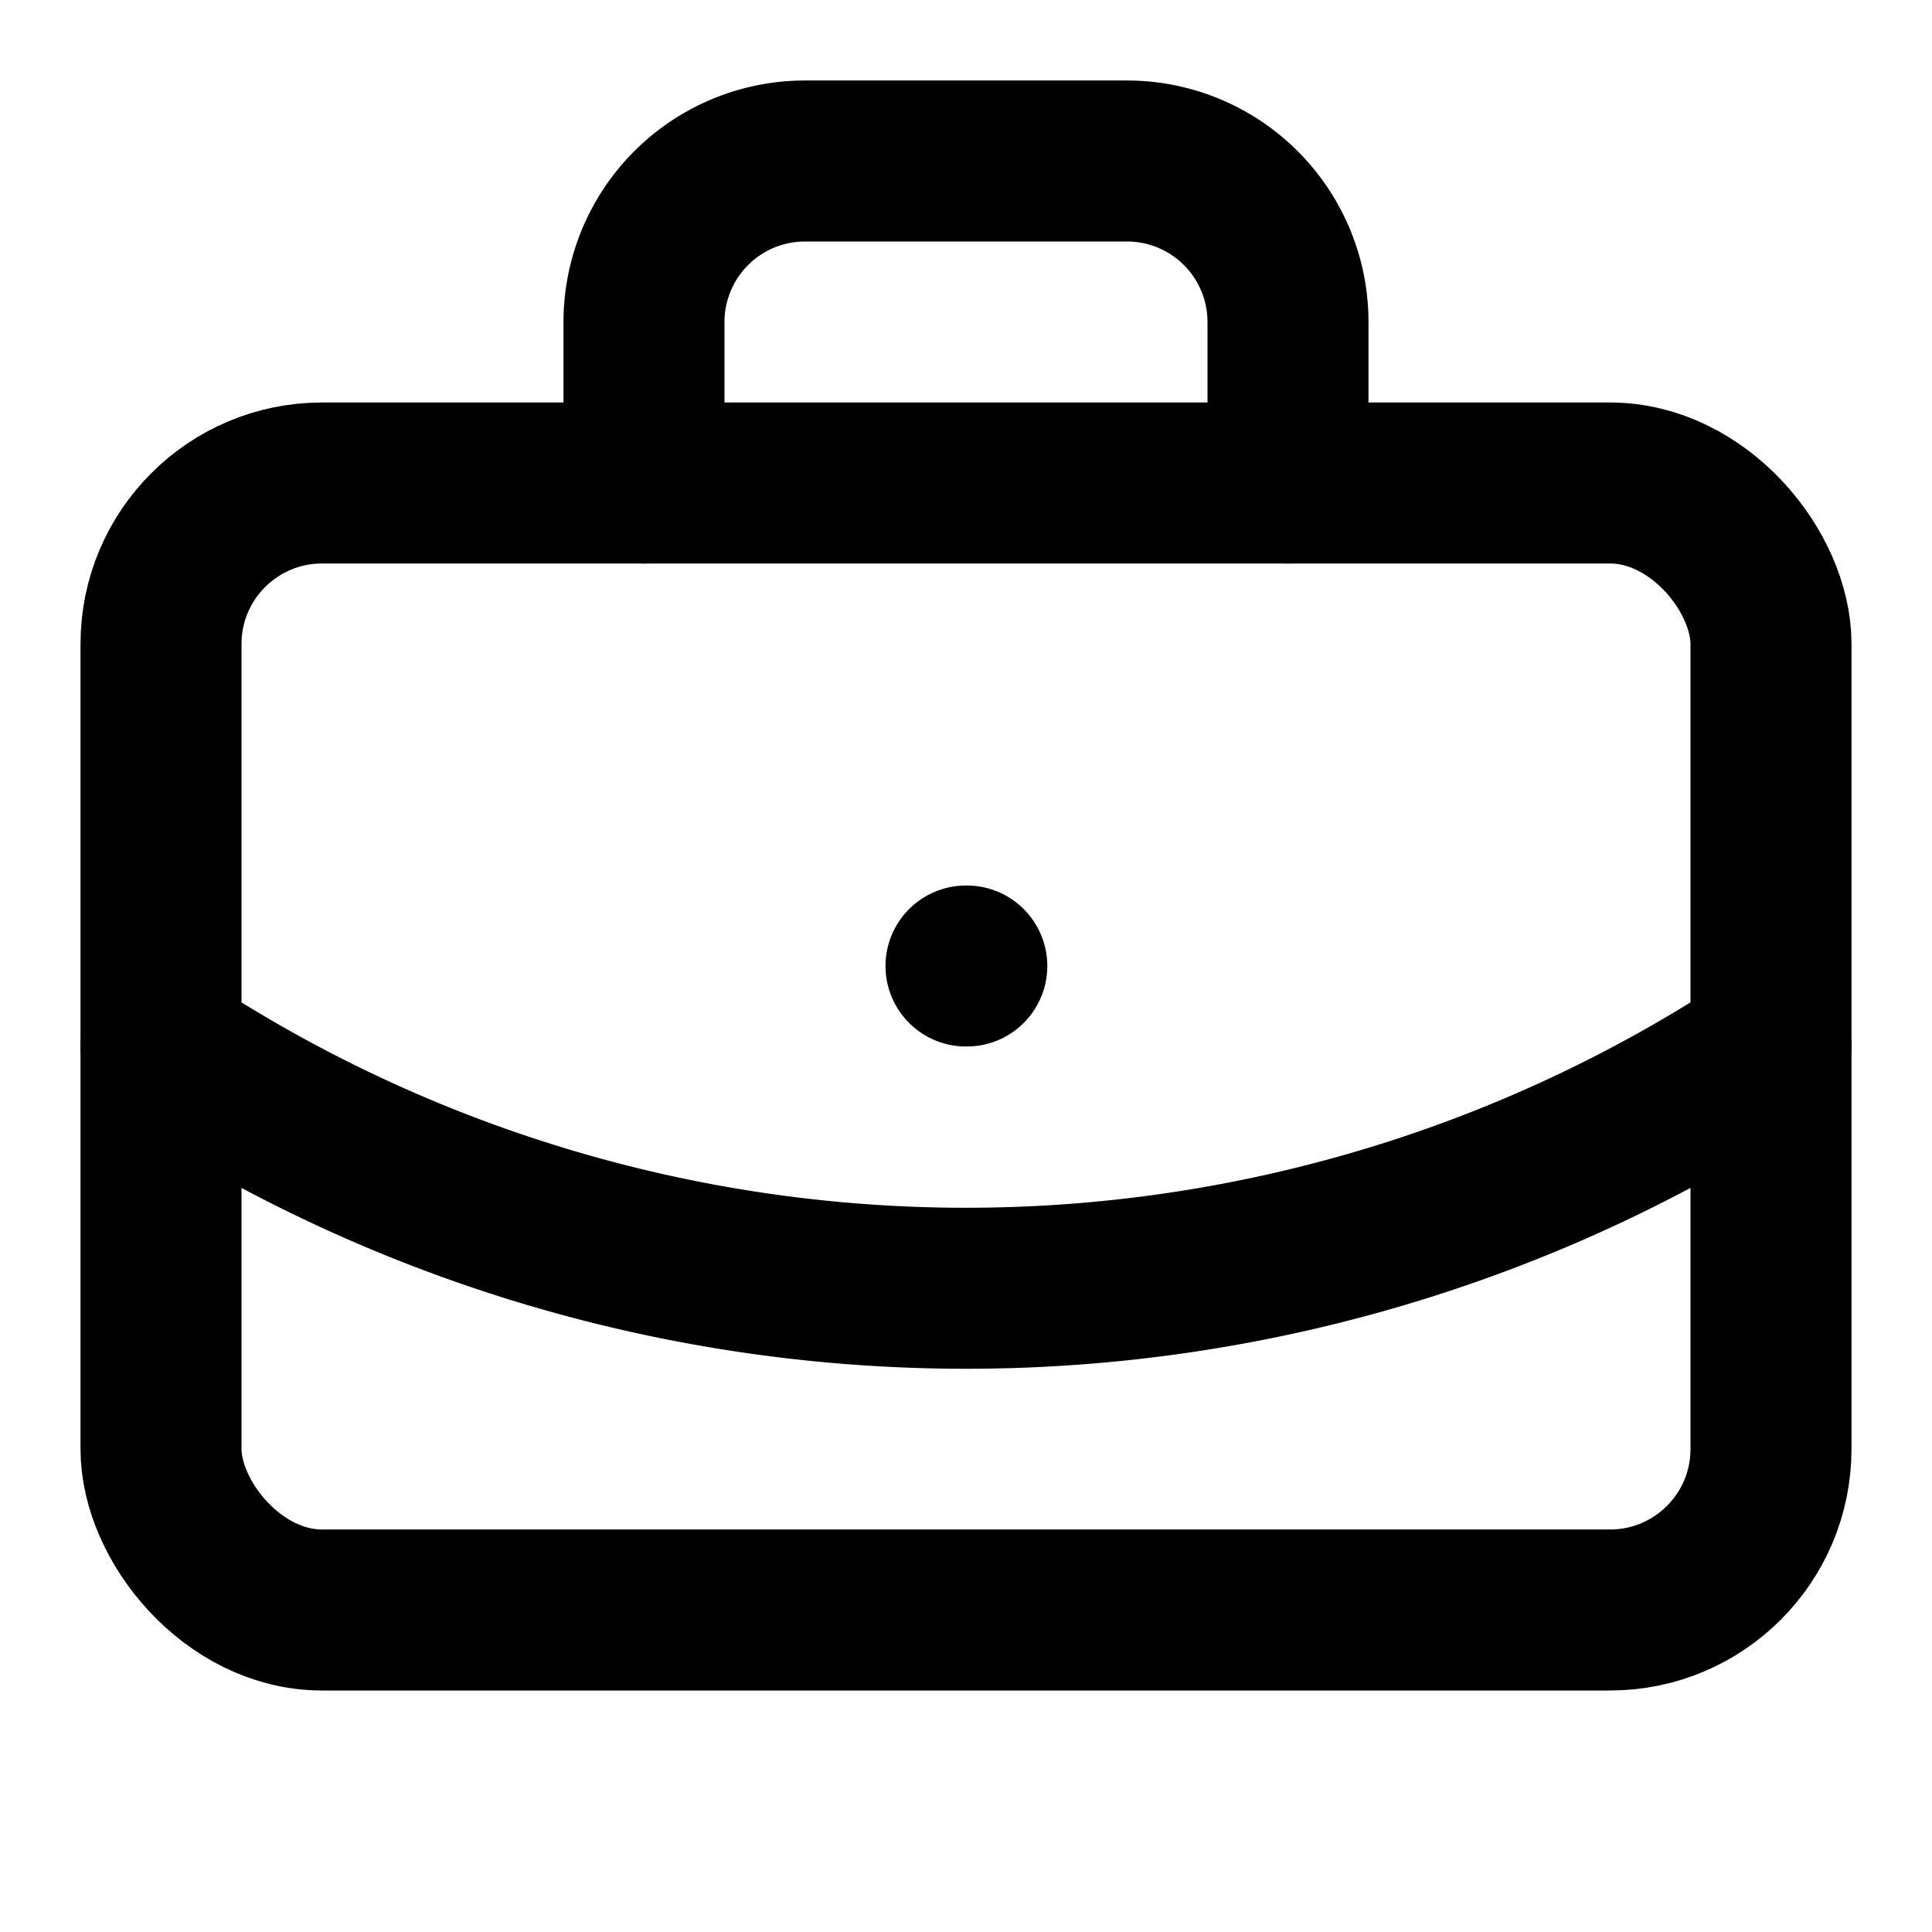 <?xml version="1.0" encoding="UTF-8"?>
<svg xmlns="http://www.w3.org/2000/svg" width="256" height="256" viewBox="0 0 24 24" fill="none" stroke="currentColor" stroke-width="2" stroke-linecap="round" stroke-linejoin="round" class="lucide lucide-briefcase-business-icon lucide-briefcase-business">
  <path d="M12 12h.01"></path>
  <path d="M16 6V4a2 2 0 0 0-2-2h-4a2 2 0 0 0-2 2v2"></path>
  <path d="M22 13a18.15 18.15 0 0 1-20 0"></path>
  <rect width="20" height="14" x="2" y="6" rx="2"></rect>
</svg>
